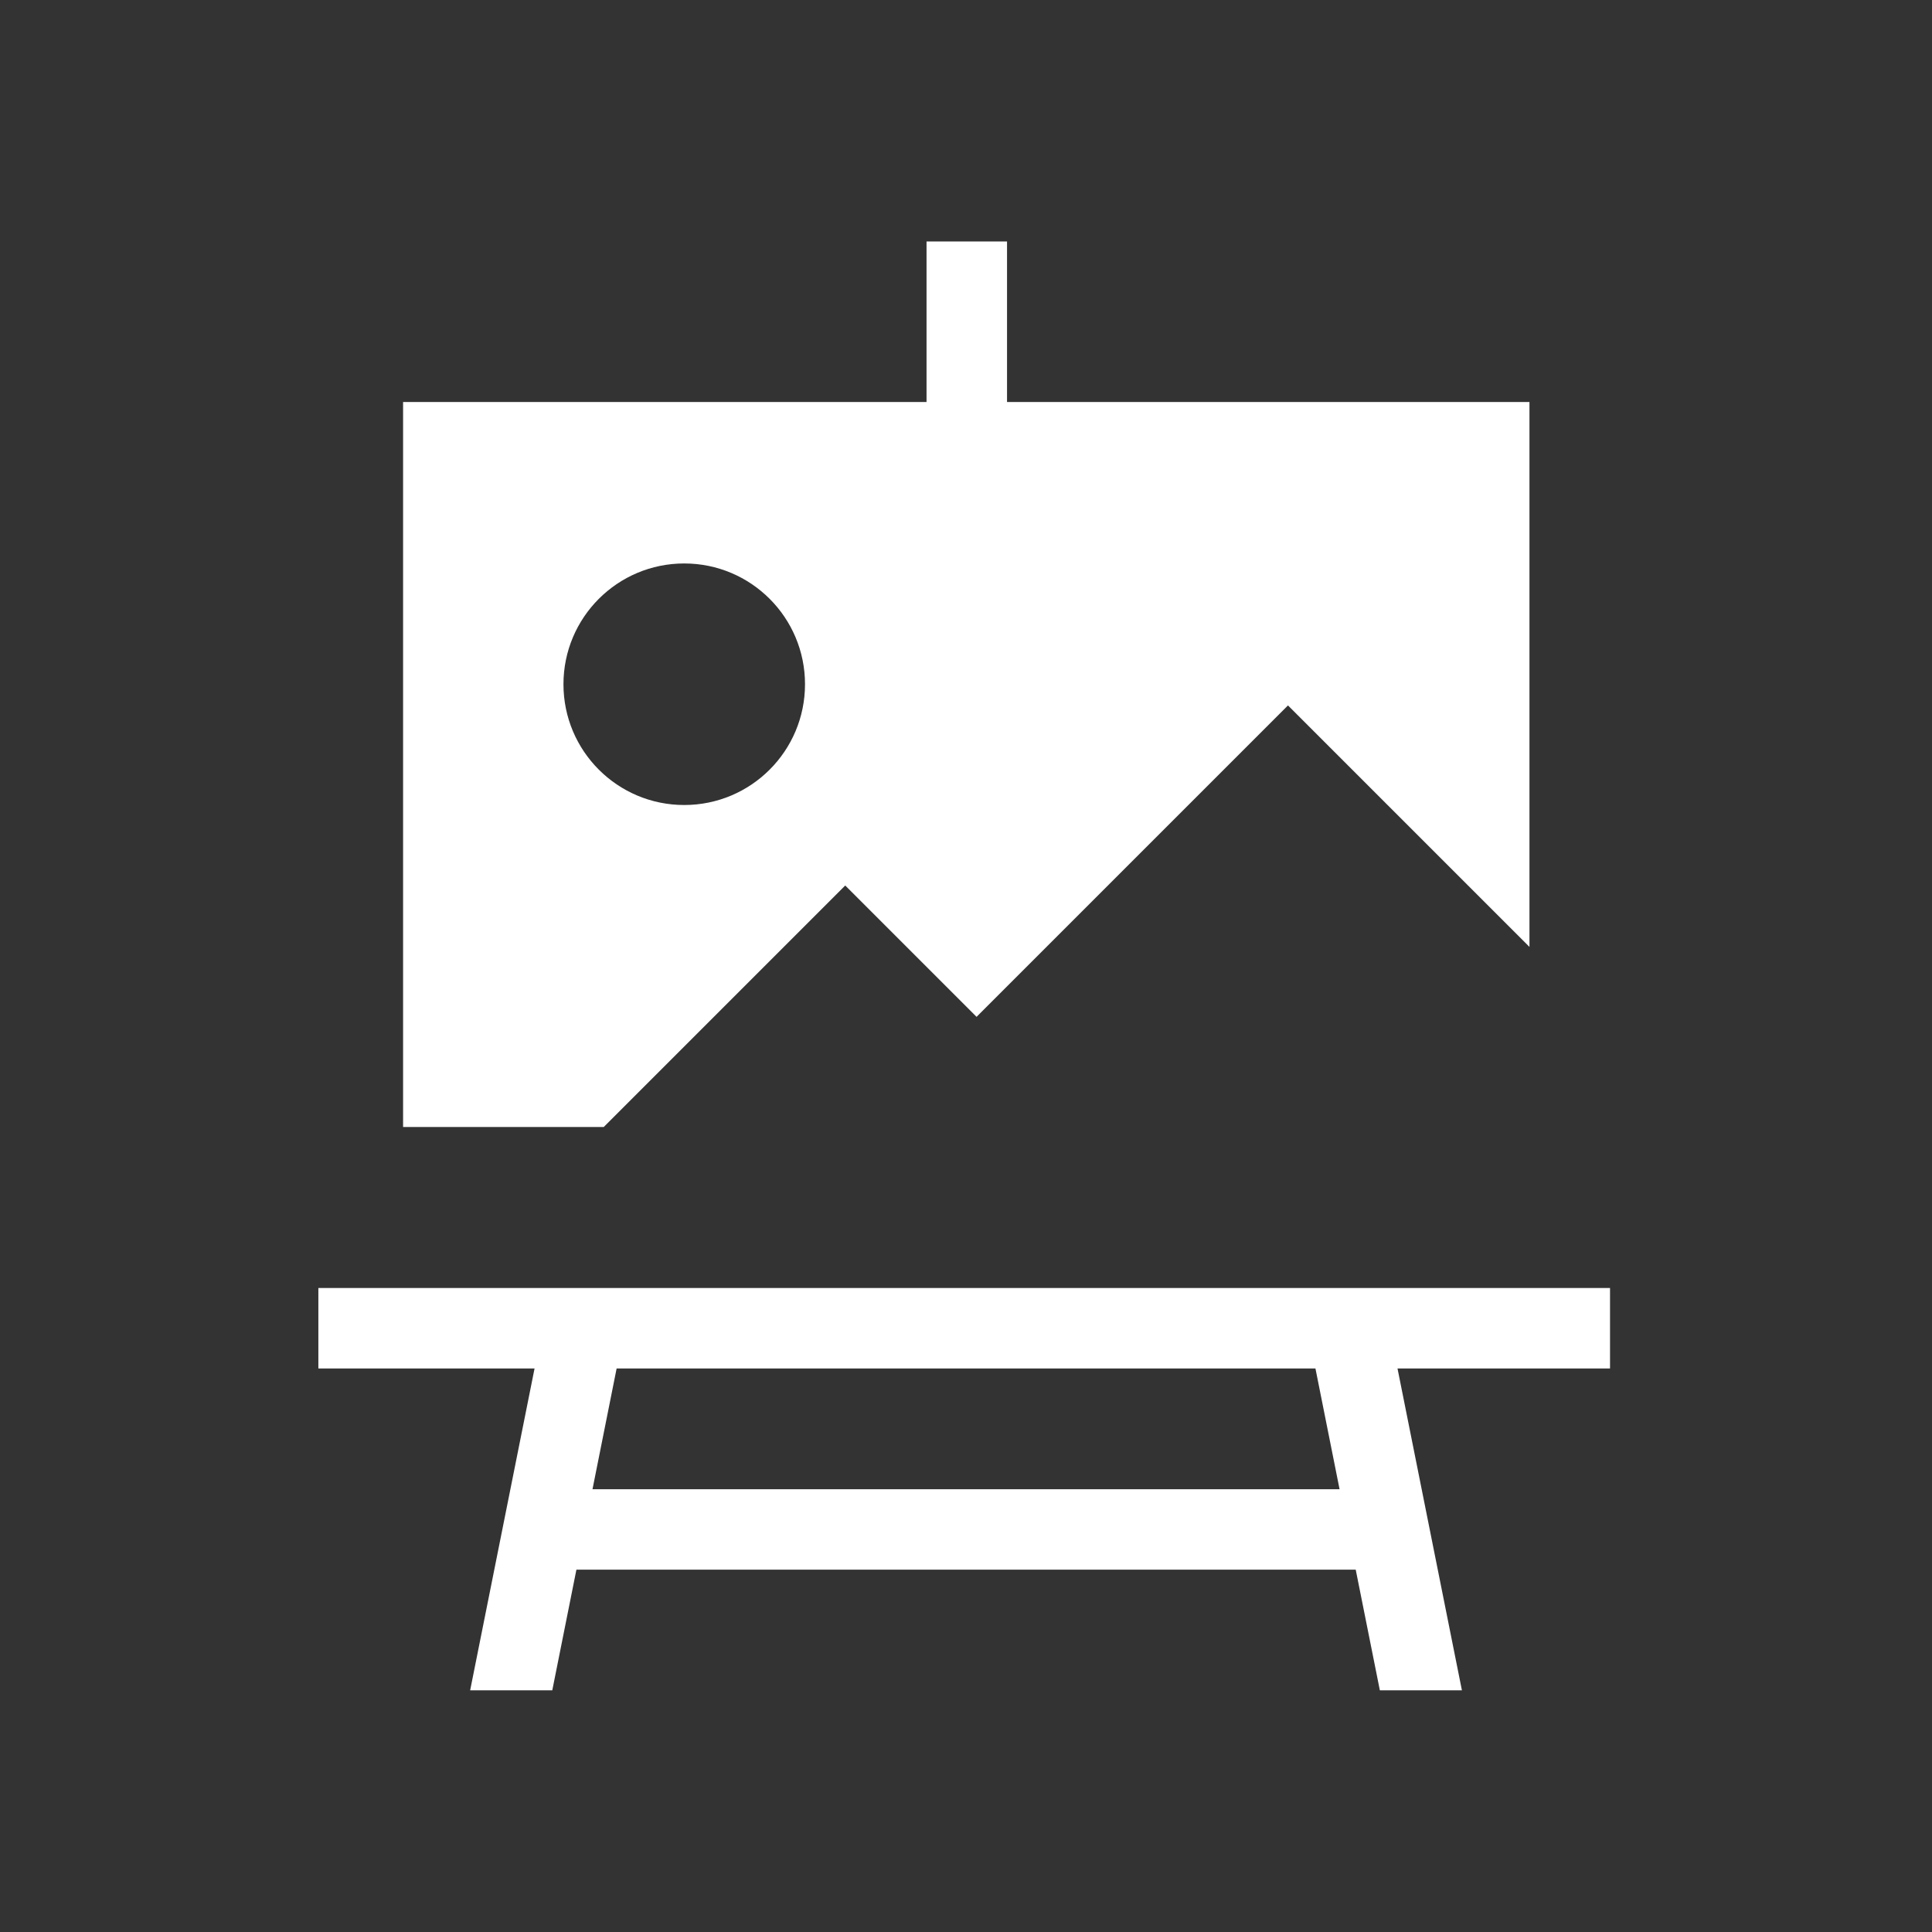 <?xml version="1.0" encoding="utf-8"?>
<!-- Generator: Adobe Illustrator 27.8.0, SVG Export Plug-In . SVG Version: 6.00 Build 0)  -->
<svg version="1.1" id="Layer_1" xmlns="http://www.w3.org/2000/svg" xmlns:xlink="http://www.w3.org/1999/xlink" x="0px" y="0px"
	 viewBox="0 0 283.46 283.46" style="enable-background:new 0 0 283.46 283.46;" xml:space="preserve">
<rect x="0" y="0" width="283.46" height="283.46" fill="#333333" stroke="none"/>
<style type="text/css">
	.st0{fill:none;}
	.st1{fill:#FFFFFF;}
</style>
<rect x="0" class="st0" width="283.46" height="283.46"/>
<path class="st1" d="M90.47,200.78l-3.54,17.72h109.61l-3.54-17.72H90.47z M205.04,200.78l9.45,47.22h-12.04l-3.54-17.7H84.57
	l-3.54,17.7H68.98l9.45-47.22H46.71v-11.81h189.51v11.81H205.04z"/>
<path class="st1" d="M59.14,165.35V58.98h76.8V35.43h11.81v23.55h76.65v79.95l-35.43-35.43l-45.69,45.69l-19.27-19.27l-35.43,35.43
	H59.14z M118.11,100.39c0-9.79-7.93-17.72-17.72-17.72s-17.72,7.93-17.72,17.72c0,9.79,7.93,17.72,17.72,17.72
	S118.11,110.18,118.11,100.39"/>
</svg>
